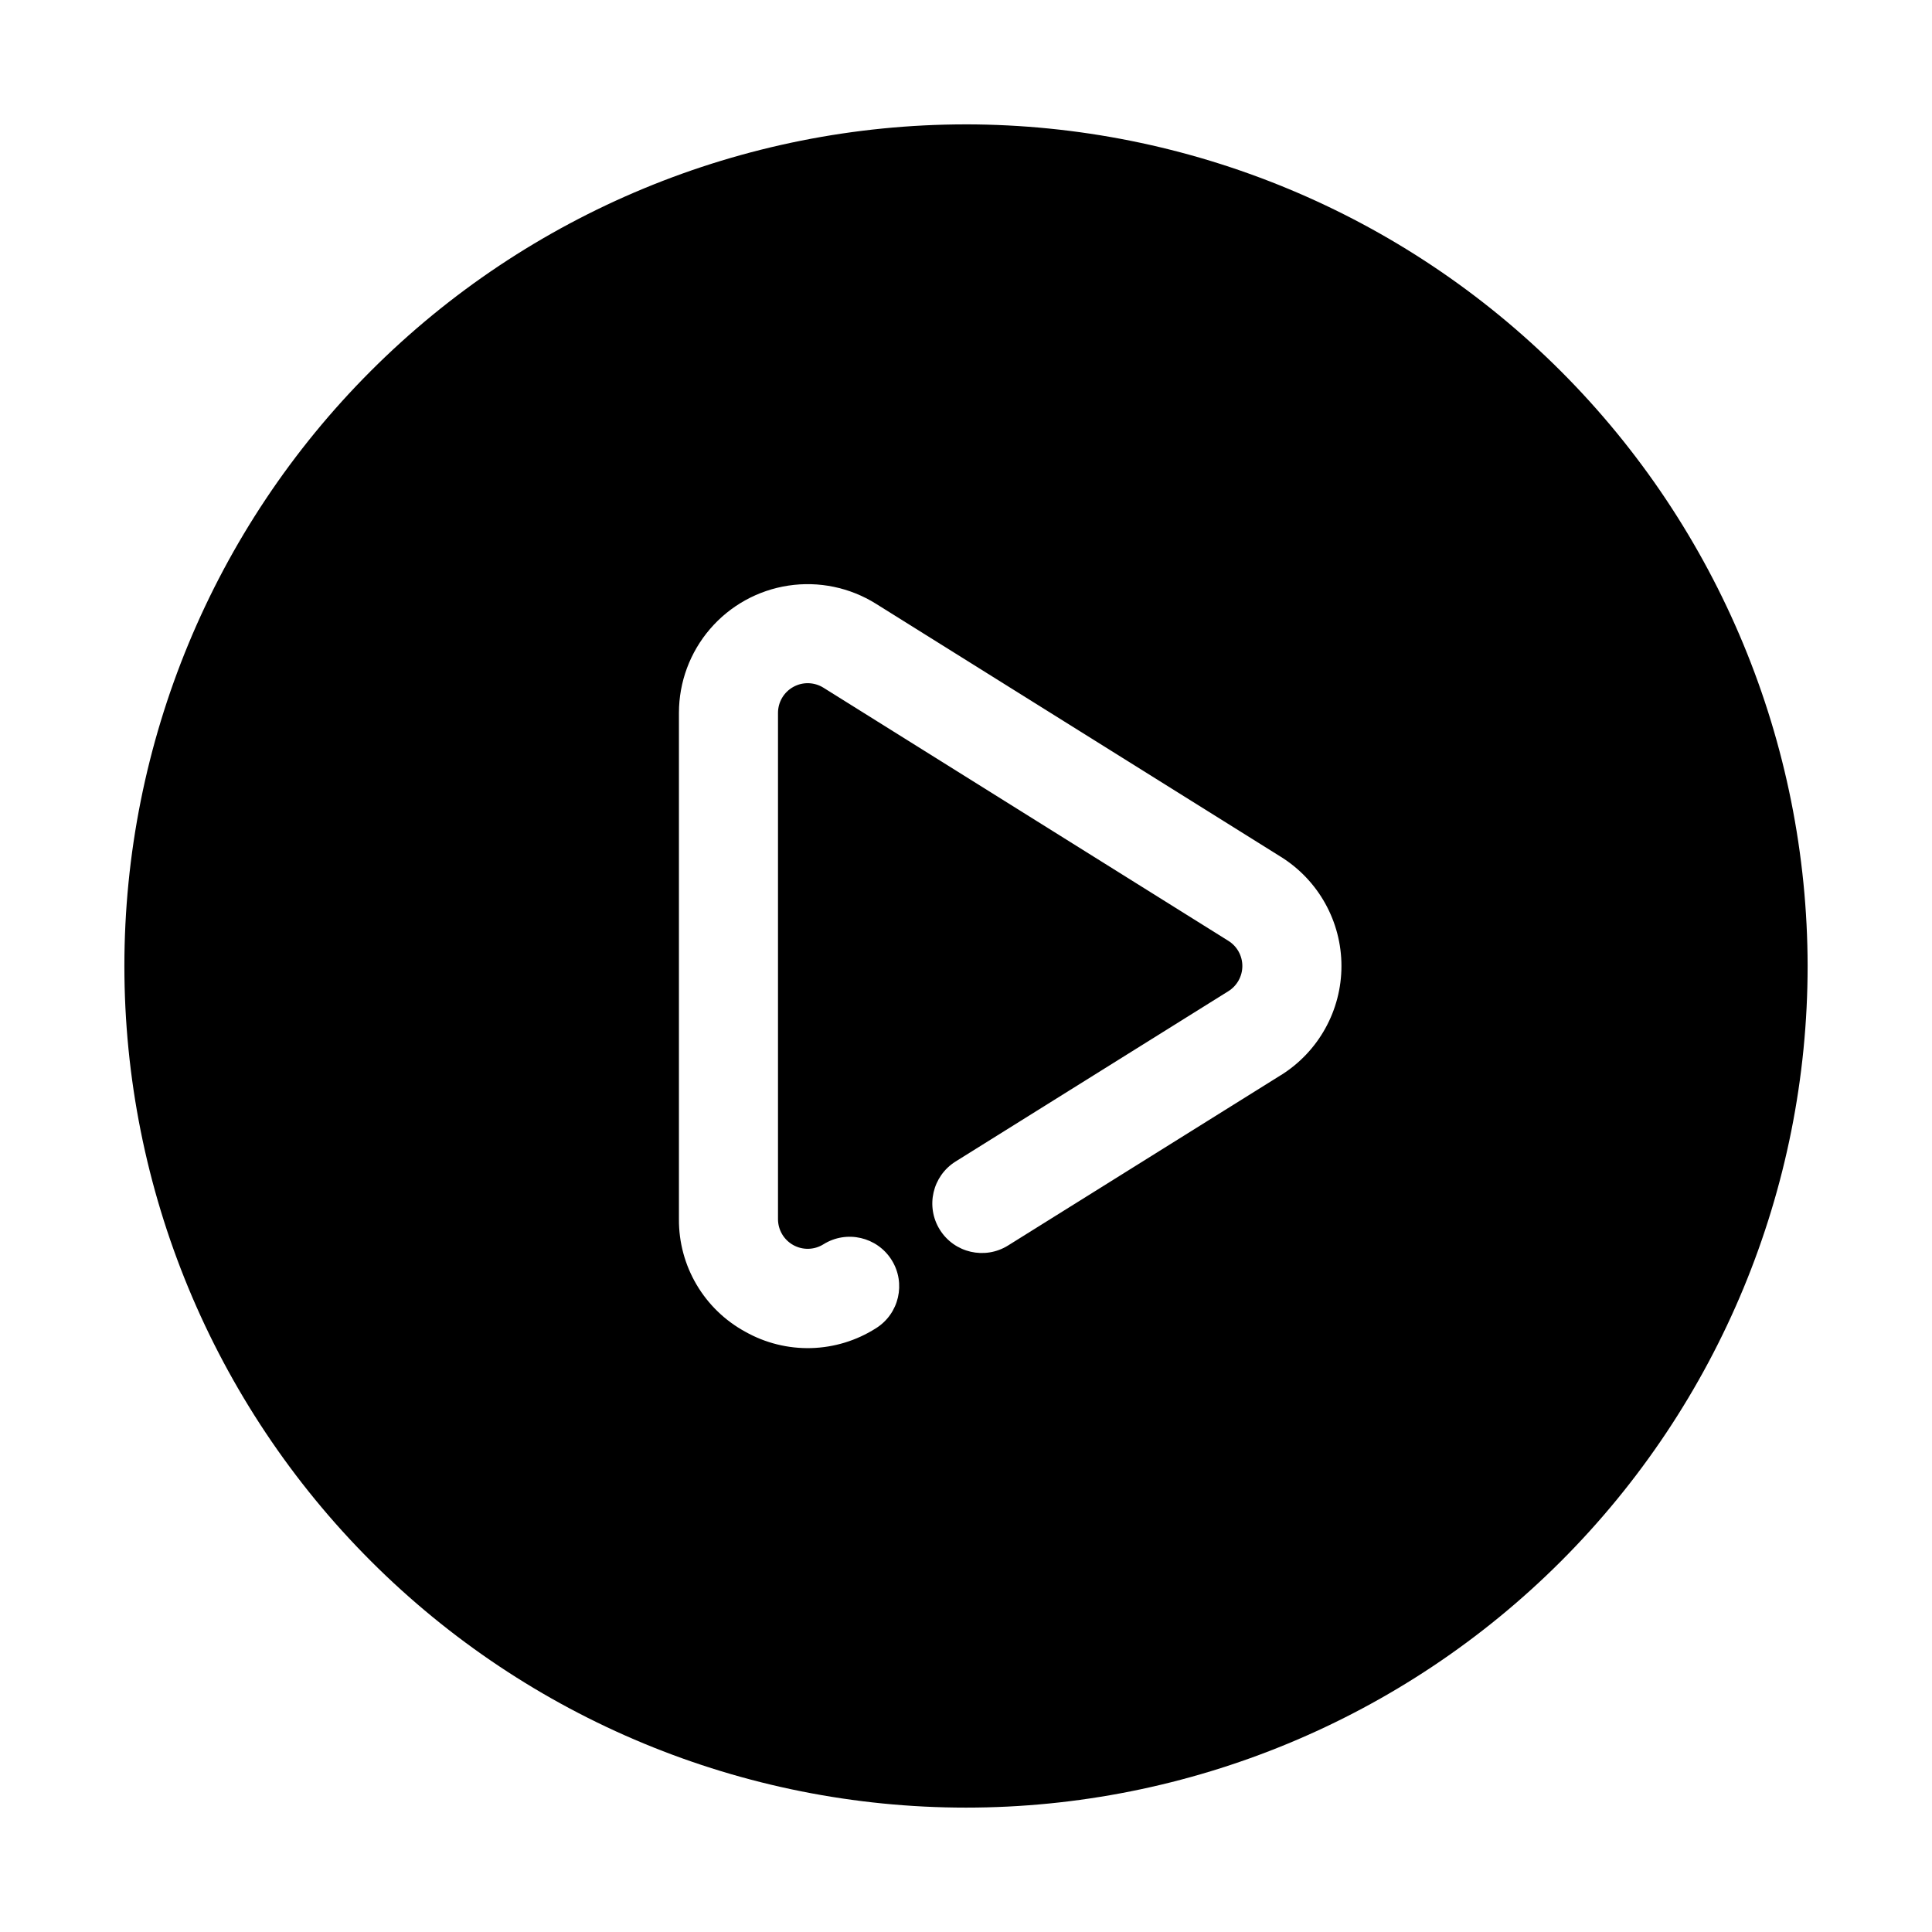 <?xml version="1.0" encoding="UTF-8"?>
<!-- Uploaded to: SVG Repo, www.svgrepo.com, Generator: SVG Repo Mixer Tools -->
<svg fill="#000000" width="800px" height="800px" version="1.1" viewBox="144 144 512 512" xmlns="http://www.w3.org/2000/svg">
 <path d="m400 176.96c-59.156 0-115.89 23.5-157.71 65.328s-65.328 98.559-65.328 157.71c0 59.152 23.5 115.88 65.328 157.71 41.828 41.828 98.559 65.328 157.71 65.328 59.152 0 115.88-23.5 157.71-65.328 41.828-41.828 65.328-98.559 65.328-157.71-0.066-59.137-23.586-115.83-65.402-157.64-41.812-41.816-98.504-65.336-157.64-65.402zm83.434 251.97-72.277 45.133c-6.144 3.844-14.242 1.977-18.086-4.168s-1.977-14.242 4.168-18.082l72.285-45.133c2.309-1.438 3.711-3.961 3.711-6.676 0-2.719-1.402-5.242-3.711-6.676l-107.31-67.082c-2.422-1.512-5.477-1.594-7.977-0.207-2.5 1.383-4.055 4.016-4.059 6.871v134.18c0.004 2.856 1.559 5.488 4.059 6.871 2.5 1.387 5.555 1.305 7.977-0.207 6.144-3.844 14.242-1.977 18.086 4.168s1.977 14.242-4.168 18.082c-5.148 3.277-11.09 5.09-17.191 5.254-6.098 0.16-12.129-1.34-17.445-4.34-5.352-2.918-9.812-7.231-12.906-12.484-3.098-5.254-4.707-11.246-4.664-17.344v-134.18c0.004-8.156 2.926-16.039 8.246-22.227 5.316-6.188 12.672-10.262 20.734-11.488 8.066-1.227 16.301 0.477 23.219 4.801l107.33 67.082v-0.004c9.977 6.231 16.043 17.164 16.043 28.93 0 11.762-6.066 22.695-16.043 28.926z"/>
</svg>